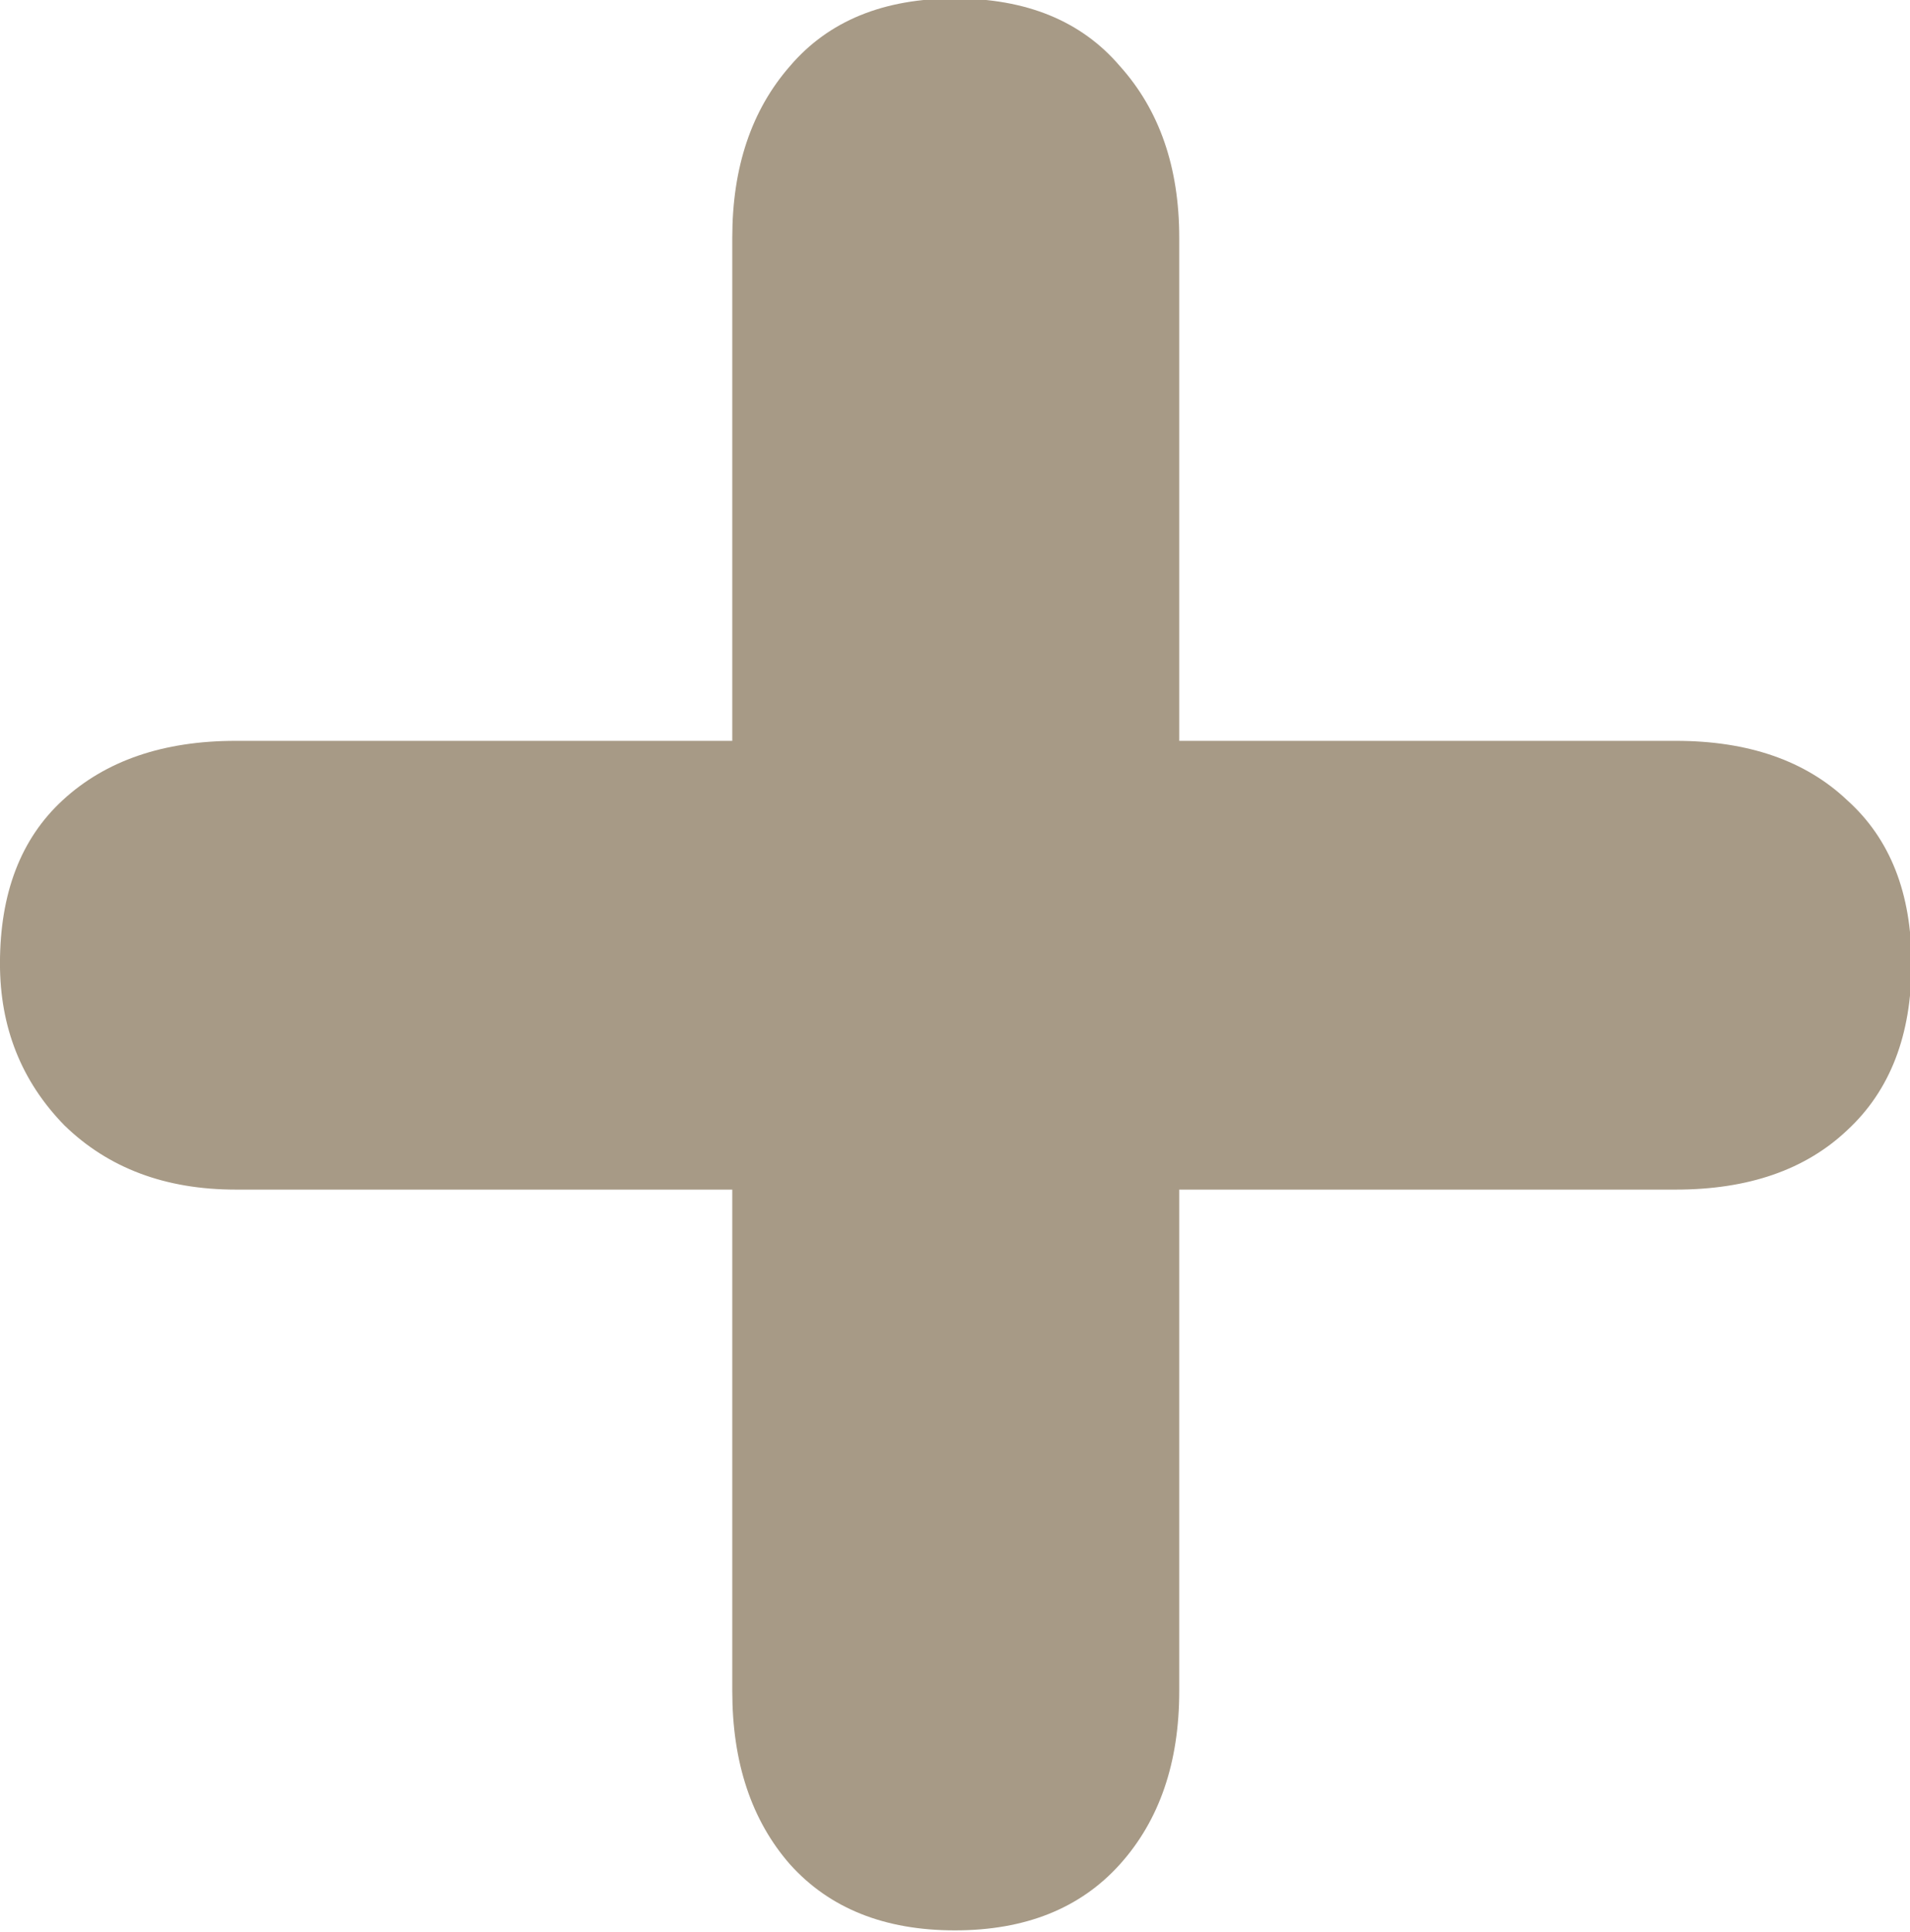 <?xml version="1.0" encoding="UTF-8" standalone="no"?><svg xmlns="http://www.w3.org/2000/svg" xmlns:xlink="http://www.w3.org/1999/xlink" fill="#000000" height="54.9" preserveAspectRatio="xMidYMid meet" version="1" viewBox="2.7 2.9 54.3 54.9" width="54.3" zoomAndPan="magnify"><g id="change1_1"><path d="m23.518 23.955v-14.301c0-2.001 0.547-3.626 1.641-4.876 1.094-1.282 2.657-1.922 4.689-1.922s3.595 0.641 4.689 1.922c1.125 1.25 1.688 2.876 1.688 4.876v14.301h14.114c2.063 0 3.689 0.563 4.876 1.688 1.219 1.094 1.829 2.641 1.829 4.642 0 2.032-0.61 3.61-1.829 4.736-1.188 1.125-2.813 1.688-4.876 1.688h-14.114v14.254c0 2.032-0.563 3.673-1.688 4.923s-2.688 1.876-4.689 1.876-3.564-0.625-4.689-1.876c-1.094-1.25-1.641-2.892-1.641-4.923v-14.254h-14.114c-2.001 0-3.626-0.61-4.876-1.829-1.219-1.25-1.829-2.782-1.829-4.595 0-2.001 0.594-3.548 1.782-4.642 1.219-1.125 2.86-1.688 4.923-1.688h14.114z" fill="#a79a86"/></g></svg>